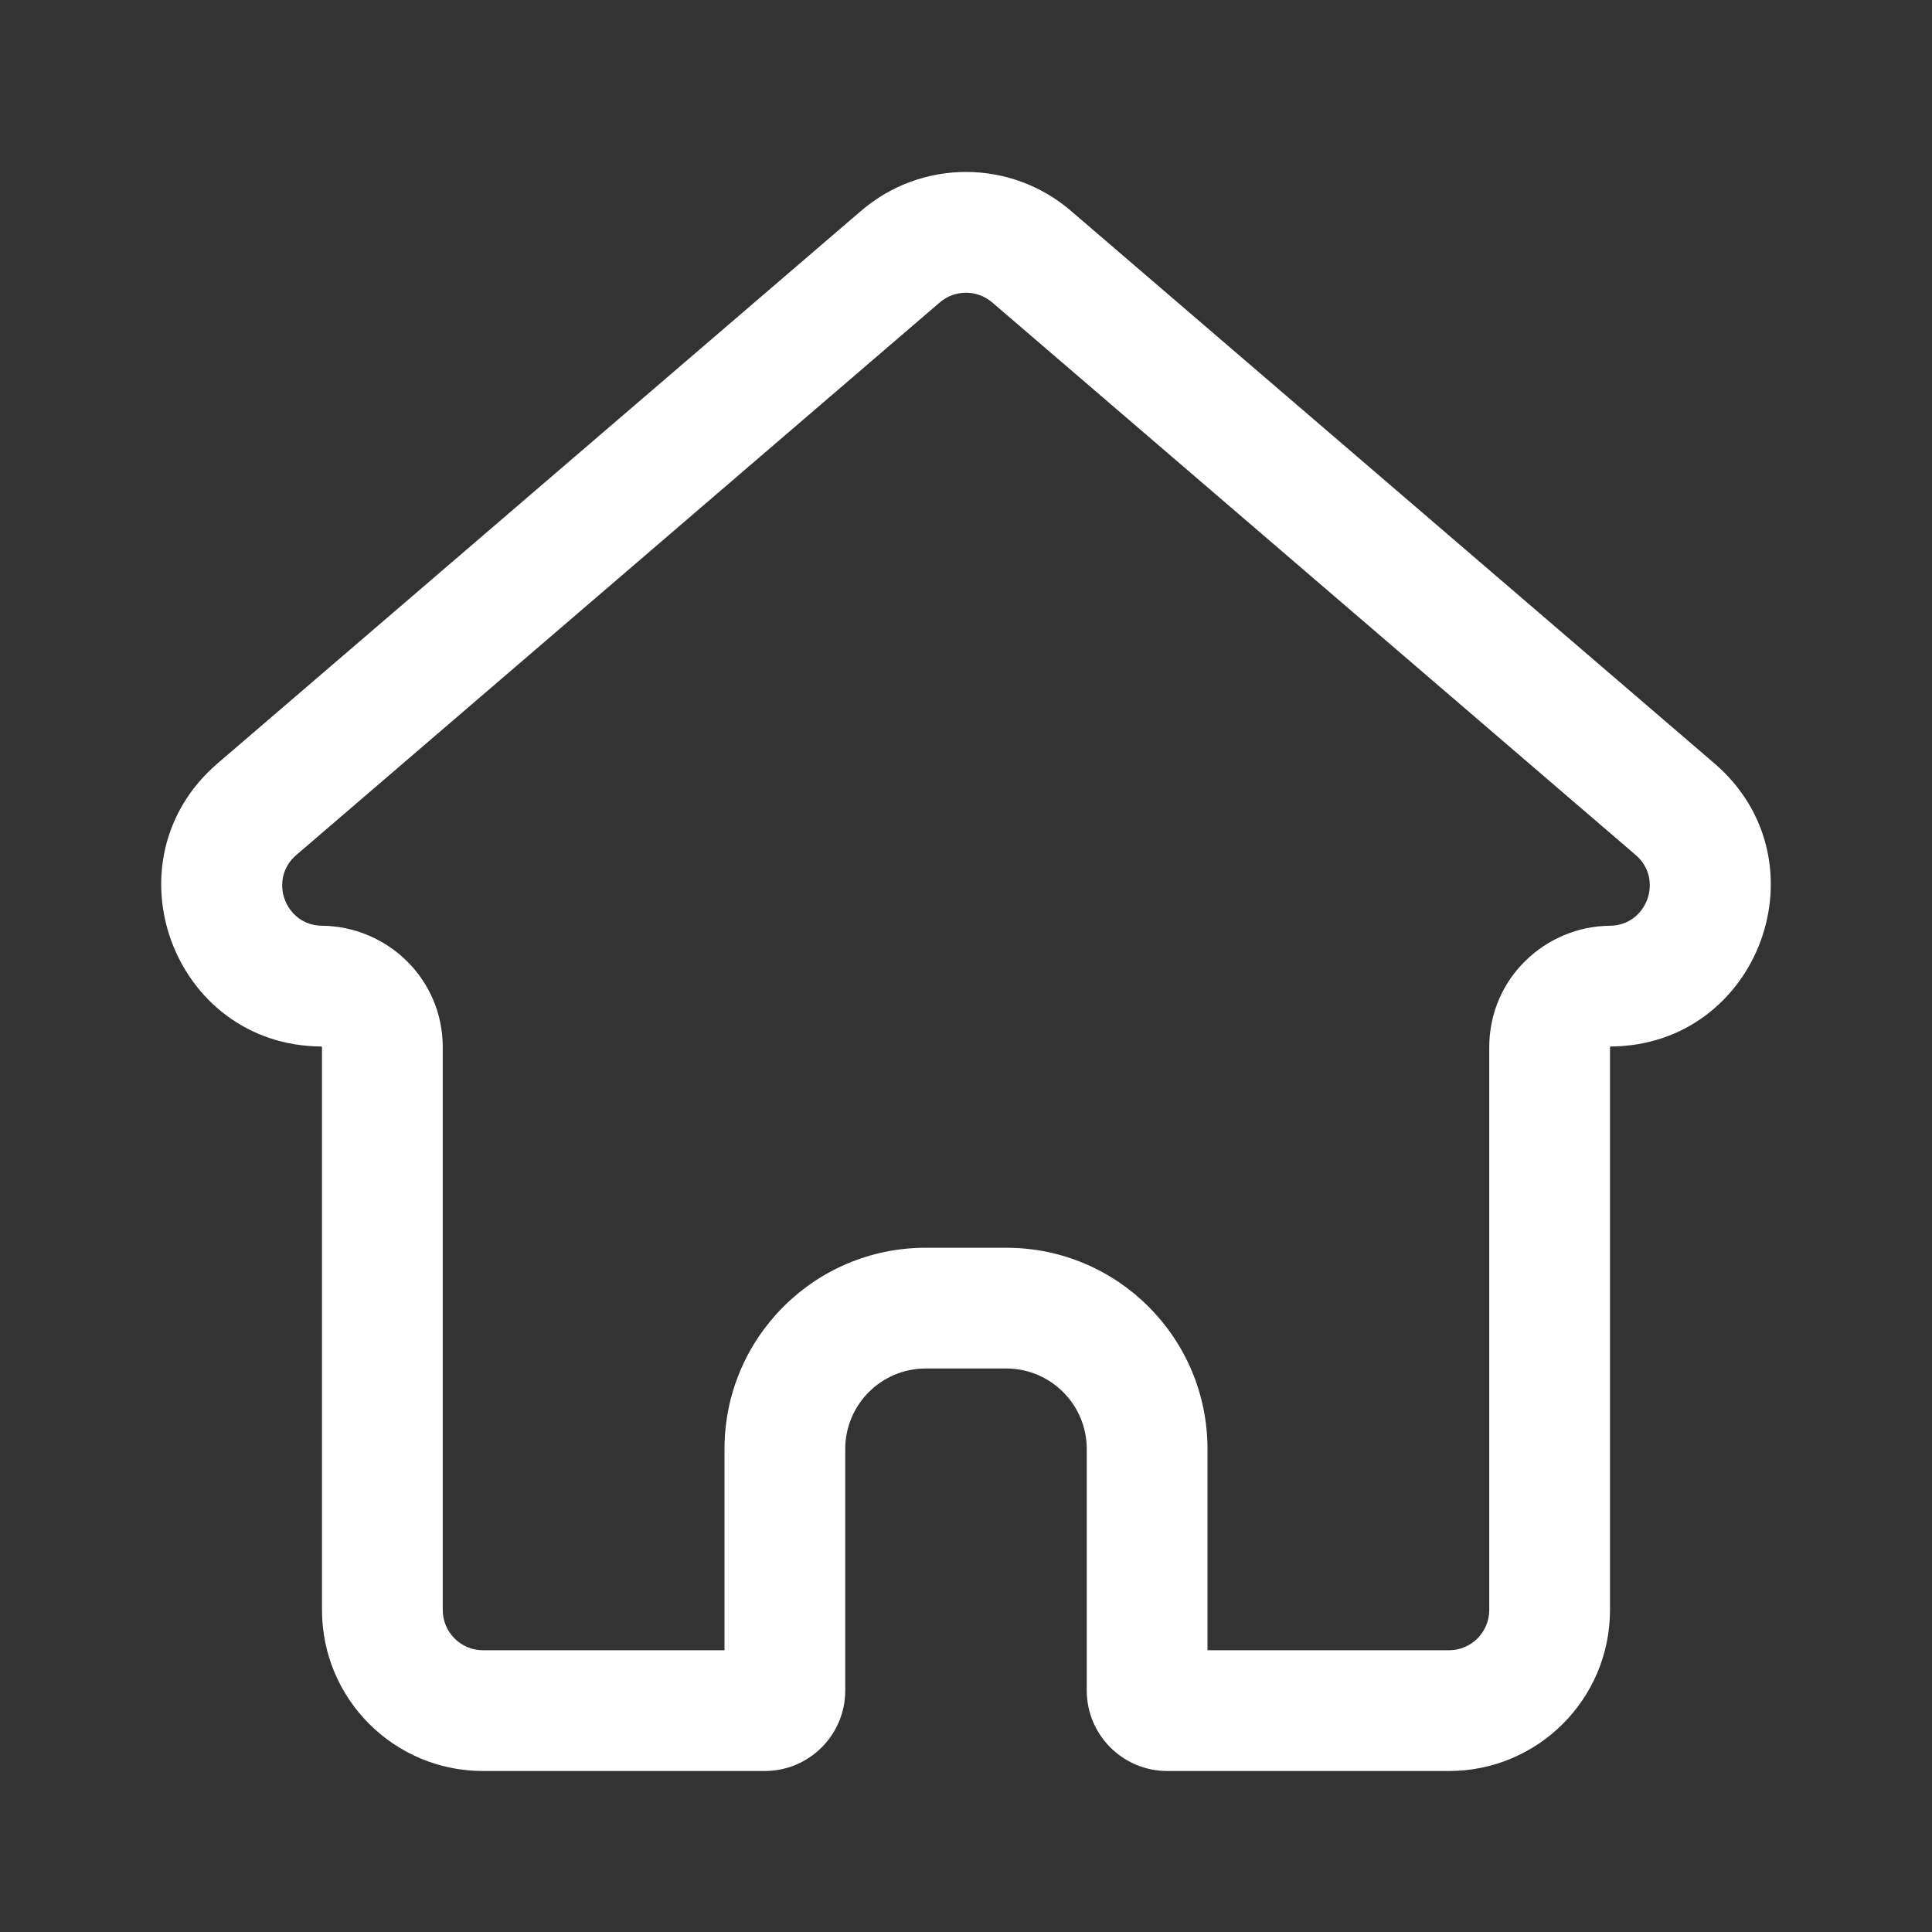 <svg width="24" height="24" viewBox="0 0 24 24" fill="none" xmlns="http://www.w3.org/2000/svg">
<rect x="0" y="0" width="24" height="24" fill="#333333" stroke="none"/>
<path fill-rule="evenodd" clip-rule="evenodd" d="M12.326 3.757C12.138 3.596 11.862 3.596 11.674 3.757L3.681 10.621C3.33 10.922 3.541 11.497 4.001 11.5C4.796 11.506 5.5 12.147 5.5 13.01V20C5.5 20.276 5.724 20.5 6 20.5H9V18C9 16.619 10.119 15.5 11.5 15.5H12.5C13.881 15.5 15 16.619 15 18V20.5H18C18.276 20.5 18.5 20.276 18.5 20V13.01C18.5 12.147 19.204 11.506 19.999 11.5C20.459 11.497 20.67 10.922 20.319 10.621L12.326 3.757ZM10.697 2.619C11.447 1.975 12.553 1.975 13.303 2.619L21.297 9.483C22.7 10.689 21.855 12.987 20.01 13C20.005 13 20 13.005 20 13.01V20C20 21.105 19.105 22 18 22H14.5C13.948 22 13.5 21.552 13.5 21V18C13.5 17.448 13.052 17 12.5 17H11.5C10.948 17 10.5 17.448 10.5 18V21C10.5 21.552 10.052 22 9.5 22H6C4.895 22 4 21.105 4 20V13.01C4 13.005 3.995 13 3.99 13C2.145 12.987 1.3 10.689 2.703 9.483L10.697 2.619Z" fill="white"/>
</svg>
